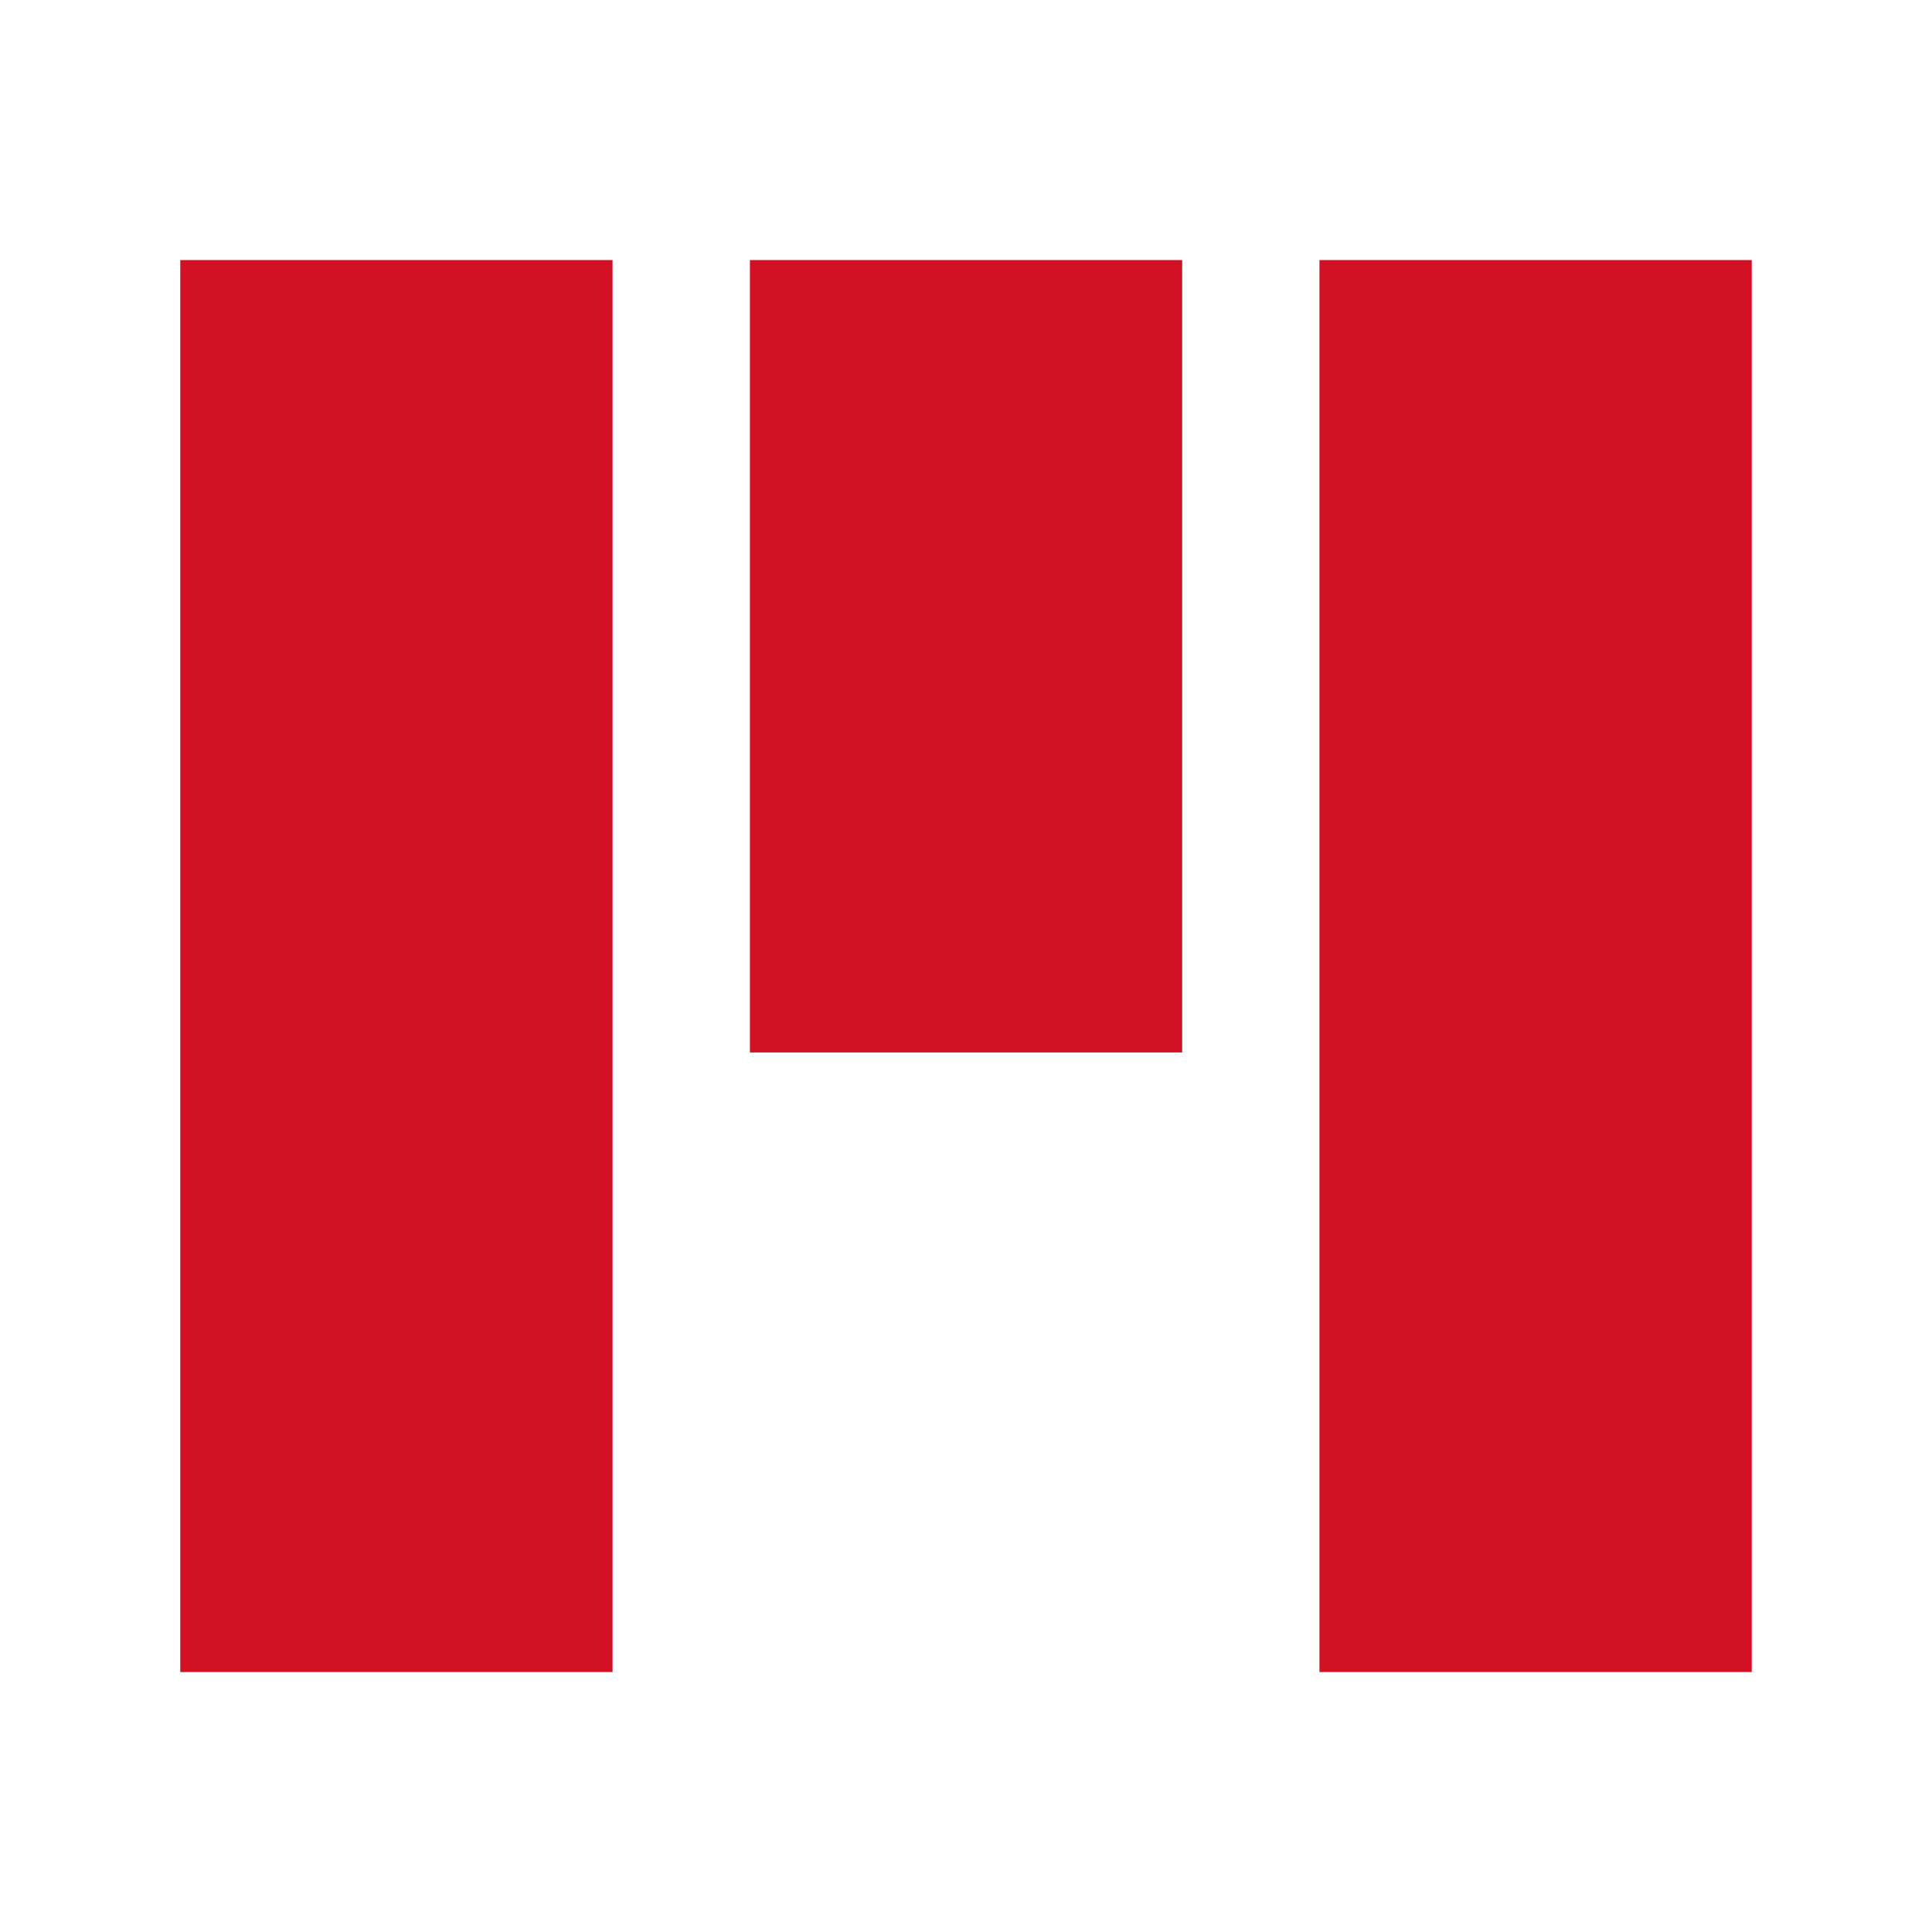 <svg xmlns="http://www.w3.org/2000/svg" id="Ebene_1" viewBox="0 0 200 200"><defs><style>      .st0 {        fill: #d21224;      }    </style></defs><rect class="st0" x="77.63" y="26.92" width="44.75" height="82.03"></rect><rect class="st0" x="136.59" y="26.92" width="44.75" height="146.17"></rect><rect class="st0" x="18.66" y="26.92" width="44.75" height="146.17"></rect></svg>
